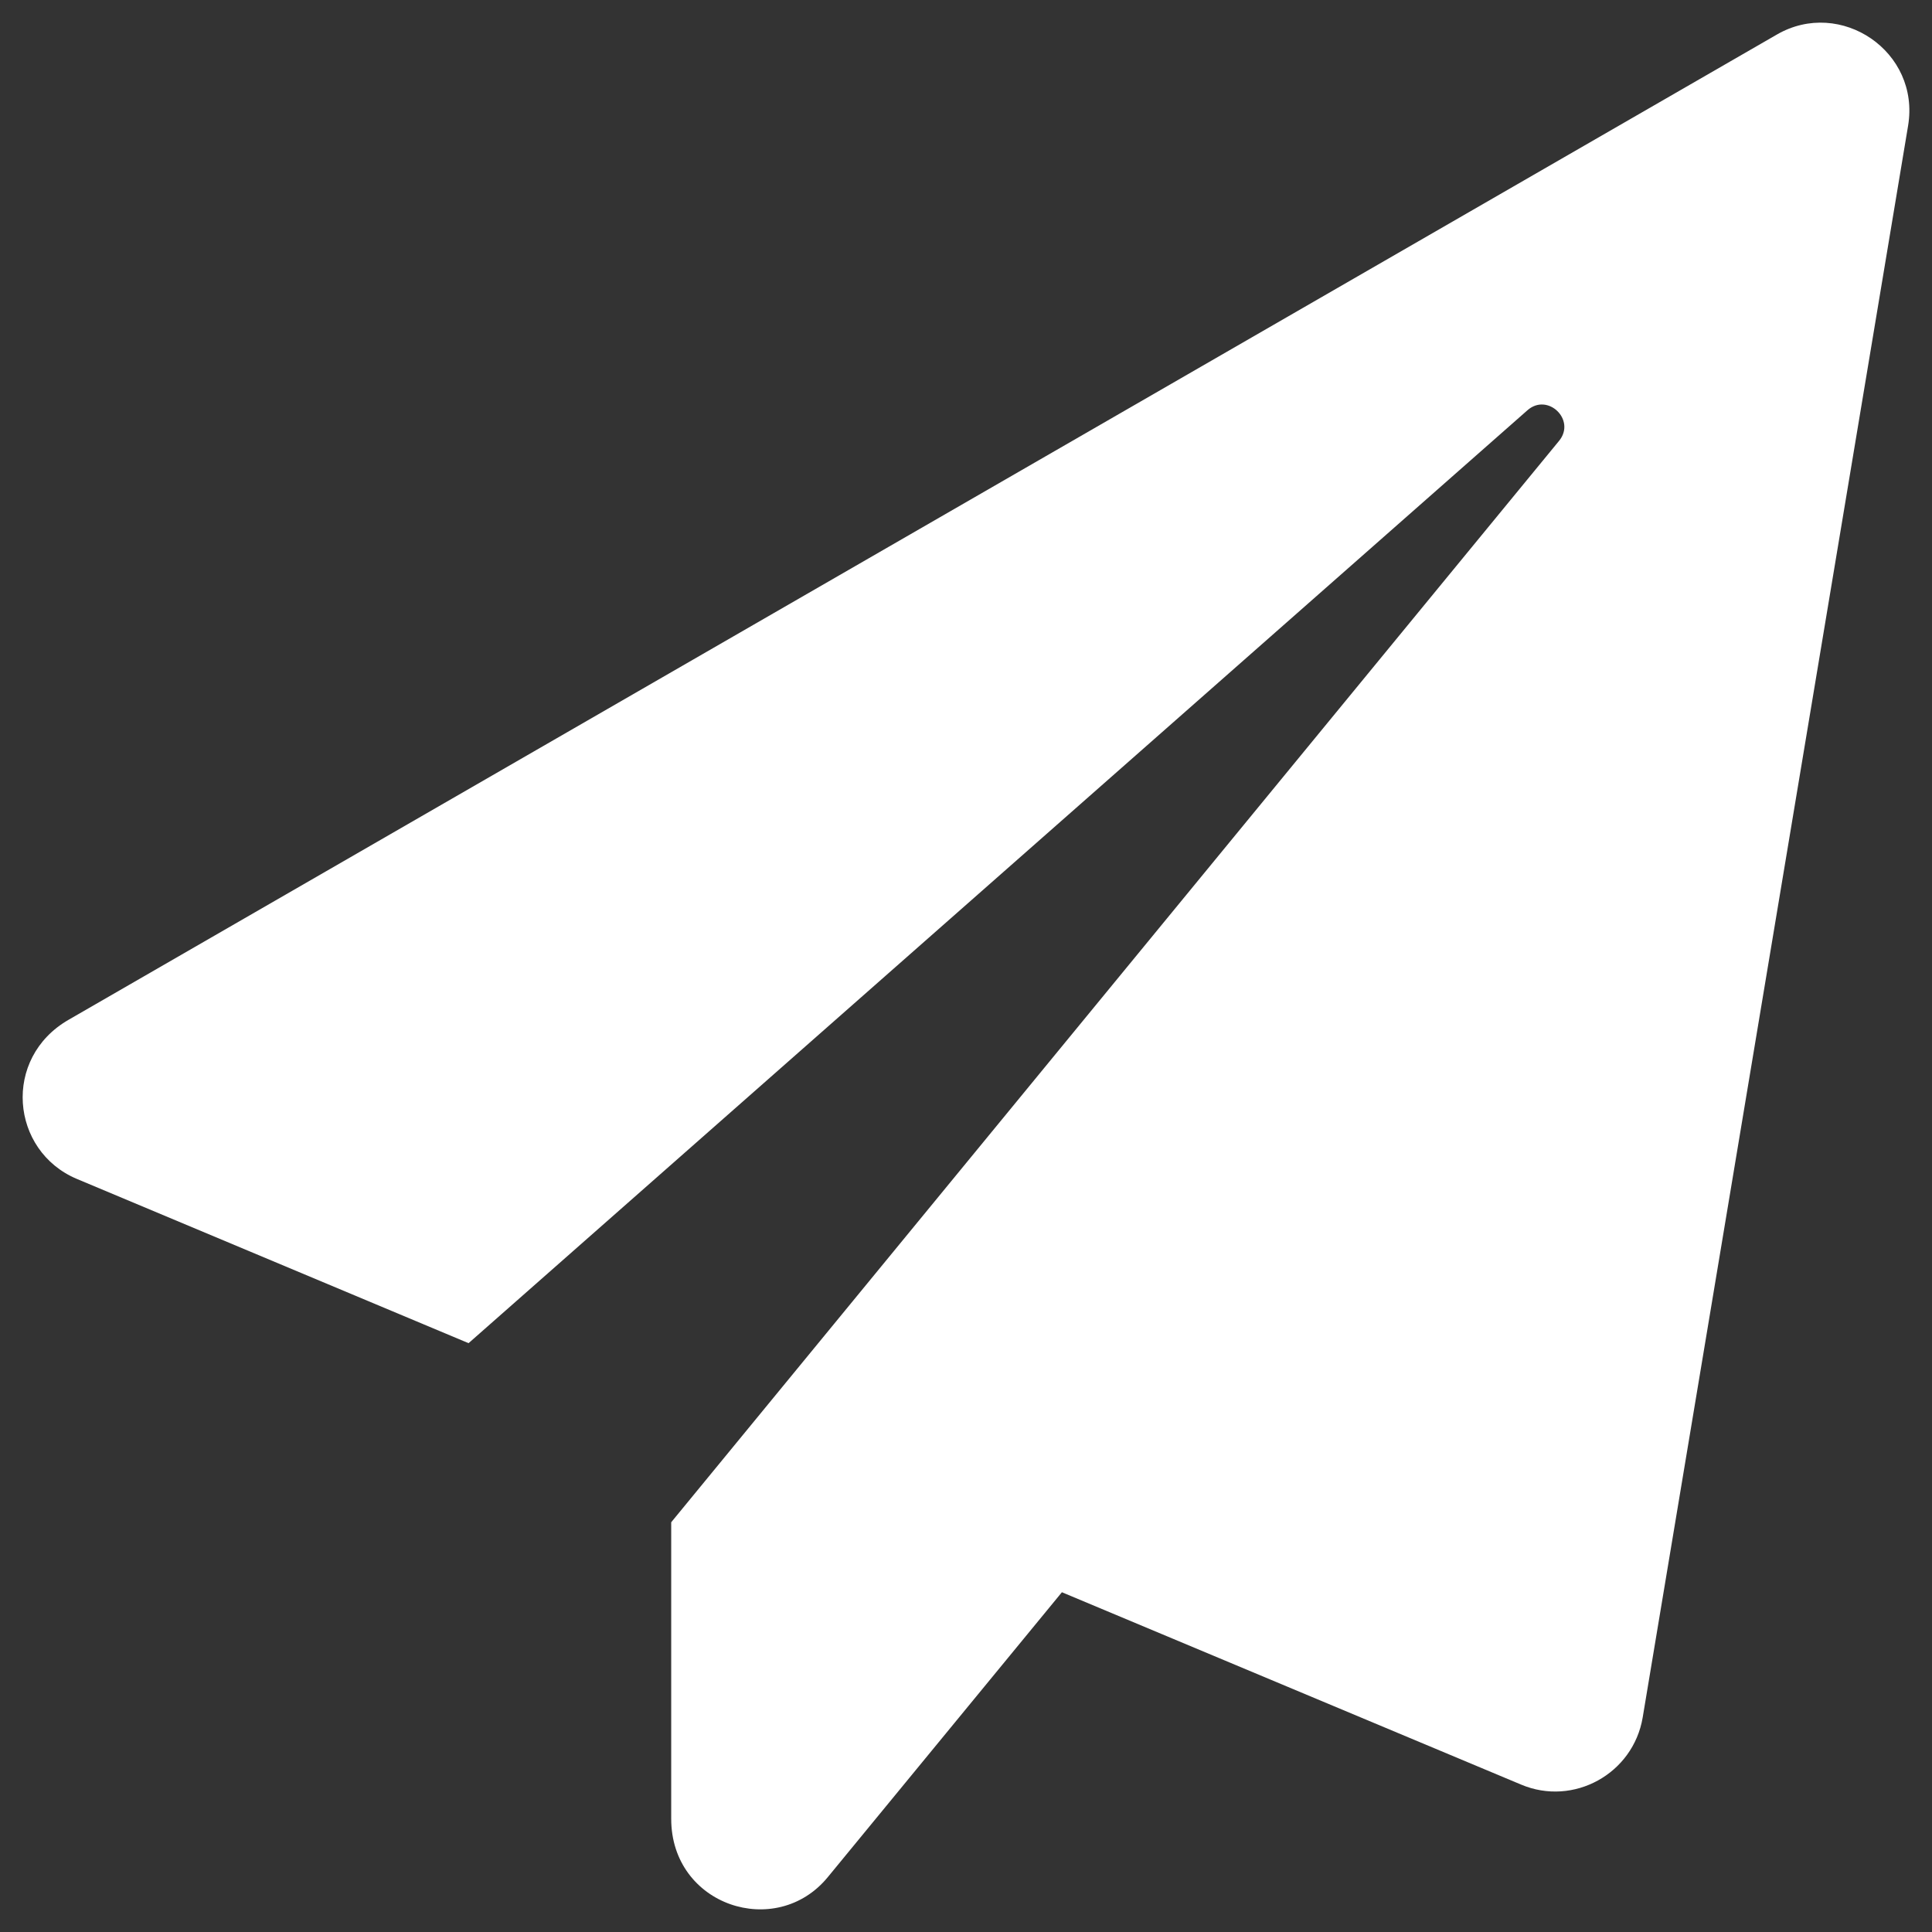 <svg width="36" height="36" viewBox="0 0 36 36" fill="none" xmlns="http://www.w3.org/2000/svg">
<rect x="0" y="0" width="36" height="36" fill="#333333" stroke="none"/>
<g clip-path="url(#clip0_36_289)">
<path d="M33.109 0.644L1.28 19.001C0.037 19.715 0.195 21.445 1.431 21.967L8.731 25.028L28.46 7.646C28.838 7.31 29.373 7.825 29.05 8.216L12.507 28.365V33.891C12.507 35.511 14.465 36.15 15.426 34.976L19.787 29.669L28.343 33.253C29.318 33.665 30.431 33.054 30.609 32.003L35.554 2.346C35.787 0.959 34.297 -0.043 33.109 0.644Z" fill="white"/>
</g>
<defs>
<clipPath id="clip0_36_289">
<rect width="36" height="36" fill="white"/>
</clipPath>
</defs>
</svg>
